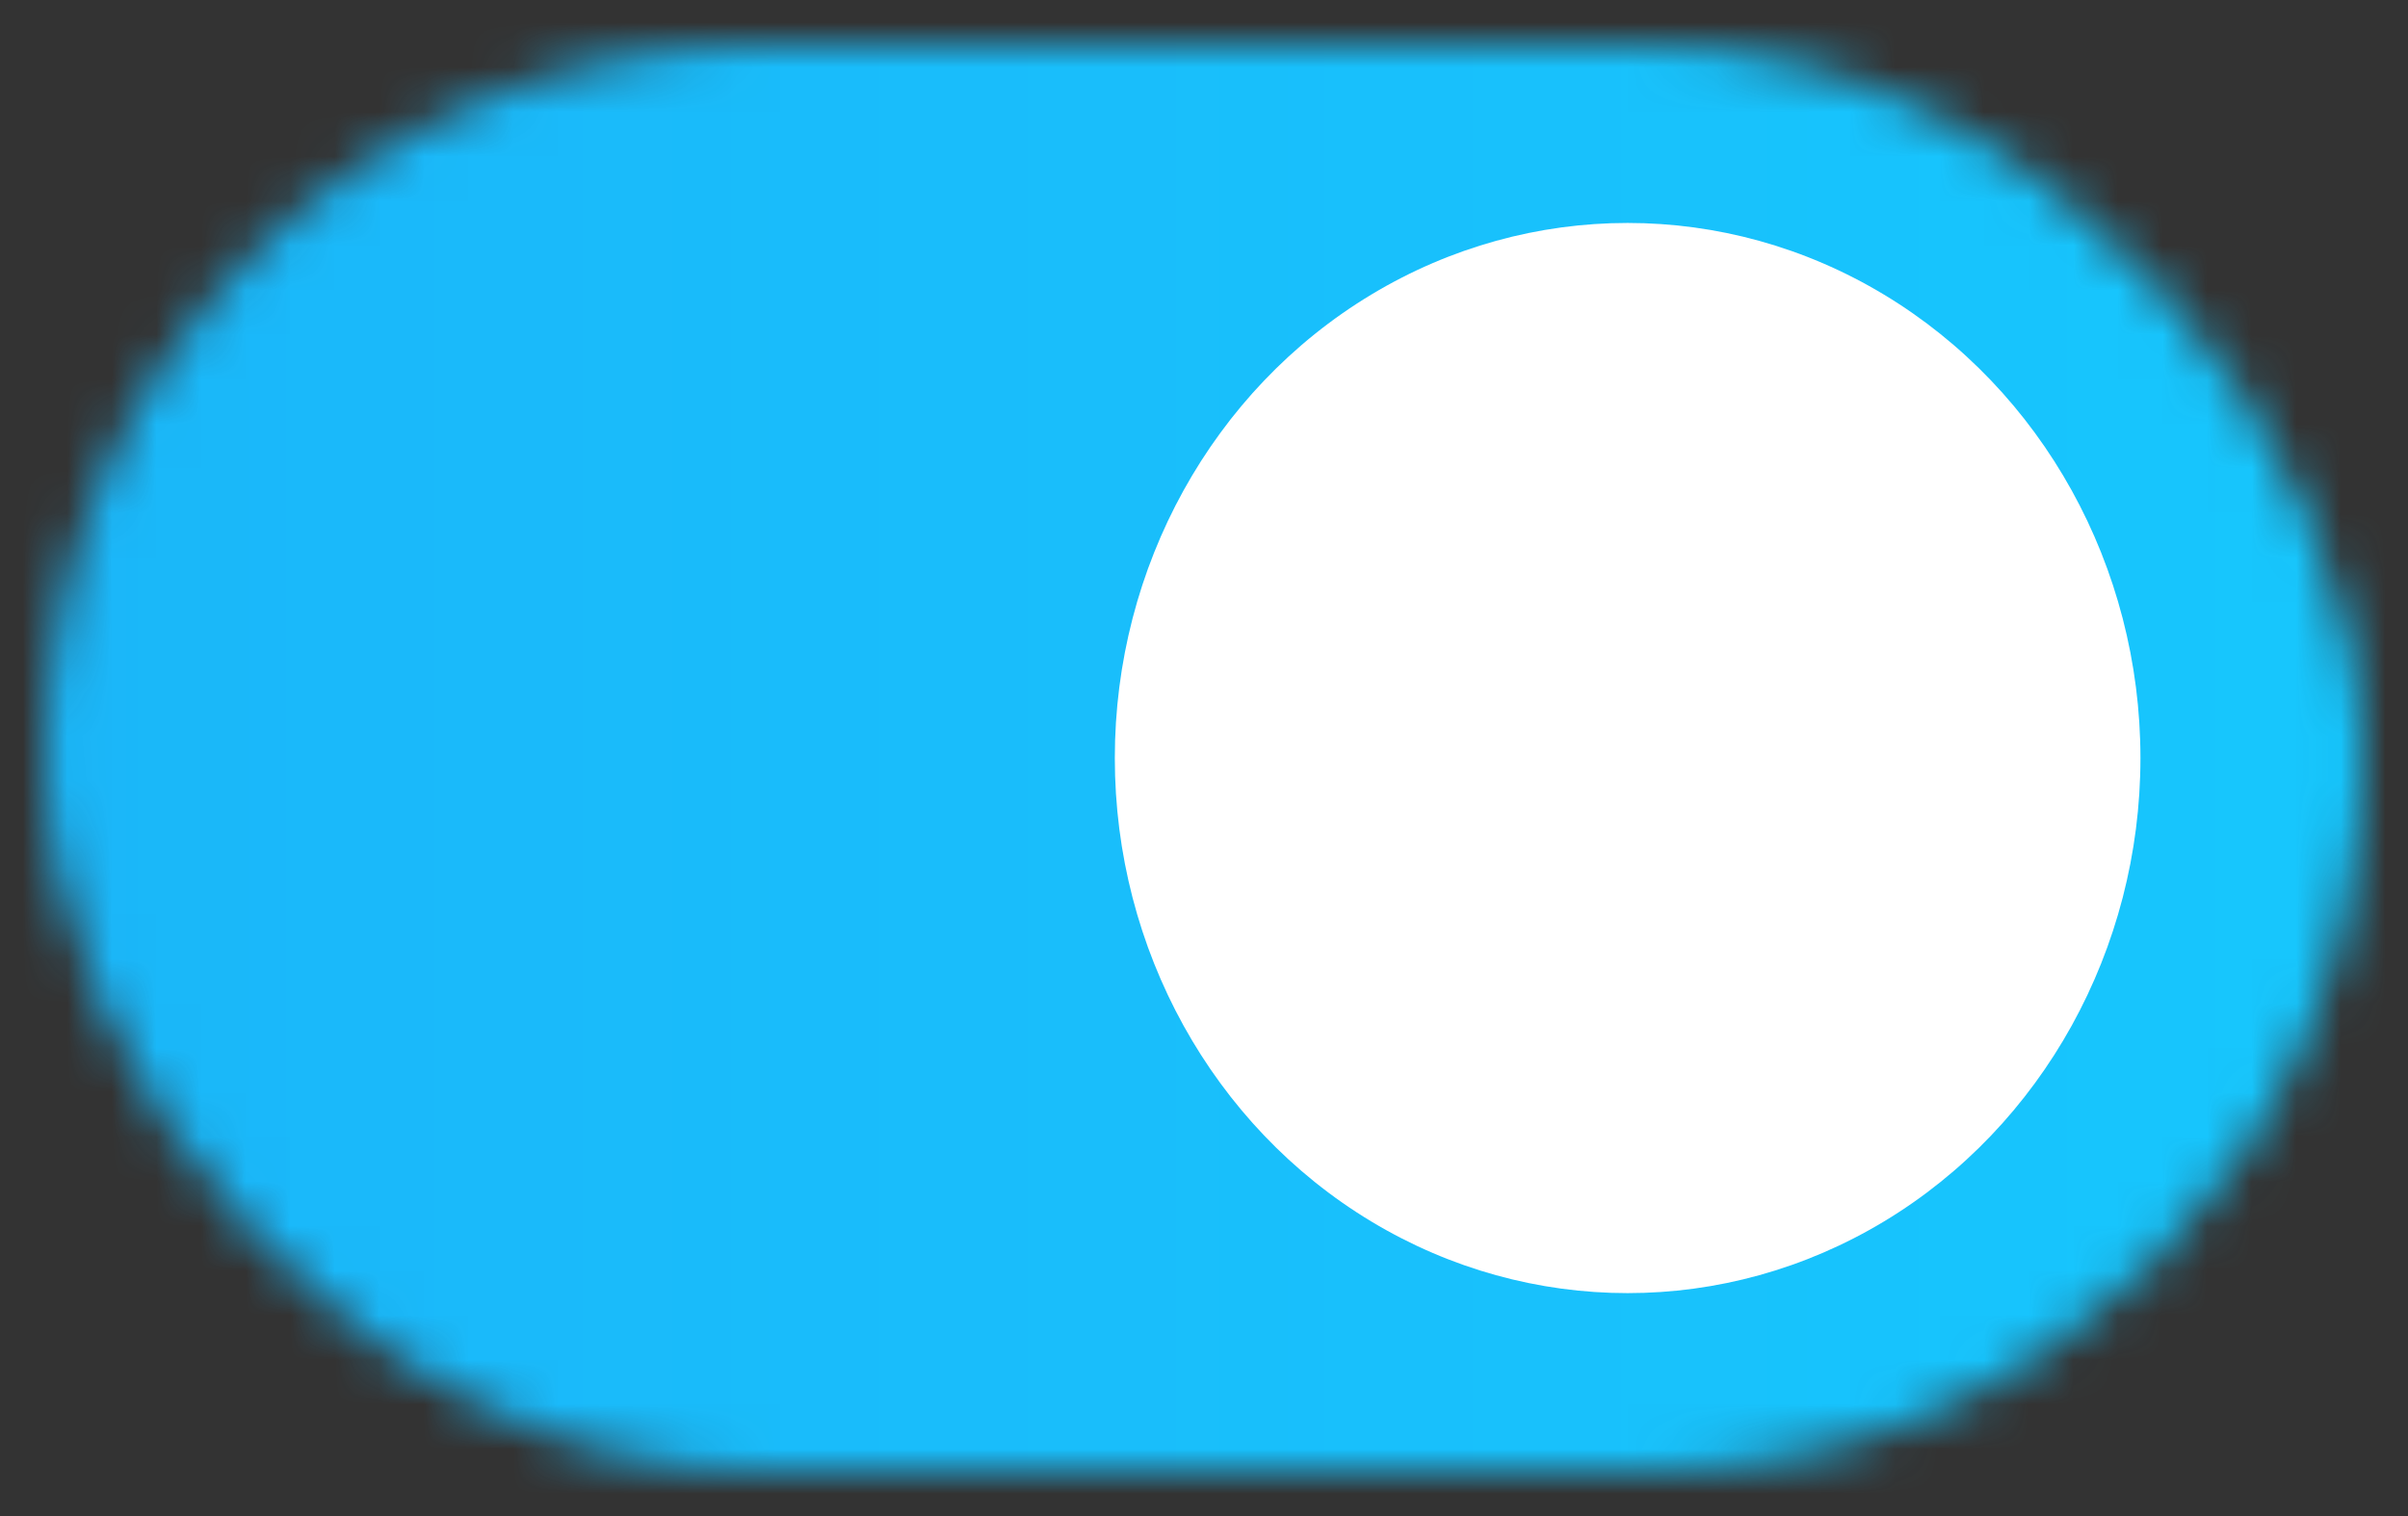 <?xml version="1.0" encoding="UTF-8"?> <svg xmlns="http://www.w3.org/2000/svg" width="54" height="34" viewBox="0 0 54 34" fill="none"><rect x="0" y="0" width="54" height="34" fill="#333333" stroke="none"/><mask id="mask0_0_1" style="mask-type:alpha" maskUnits="userSpaceOnUse" x="-175" y="-5" width="228" height="44"><rect x="1" y="1" width="52" height="32" rx="16" fill="#2E90FA"></rect><circle cx="37" cy="17" r="13.25" fill="white" stroke="#2E90FA" stroke-width="2.5"></circle></mask><g mask="url(#mask0_0_1)"><rect x="-175" y="-7" width="233" height="50" fill="url(#paint0_linear_0_1)"></rect><ellipse cx="36.5" cy="17" rx="11.5" ry="12" fill="white"></ellipse></g><defs><linearGradient id="paint0_linear_0_1" x1="-175" y1="18" x2="58" y2="18" gradientUnits="userSpaceOnUse"><stop stop-color="#2982EA"></stop><stop offset="1" stop-color="#16C8FE"></stop></linearGradient></defs></svg> 
